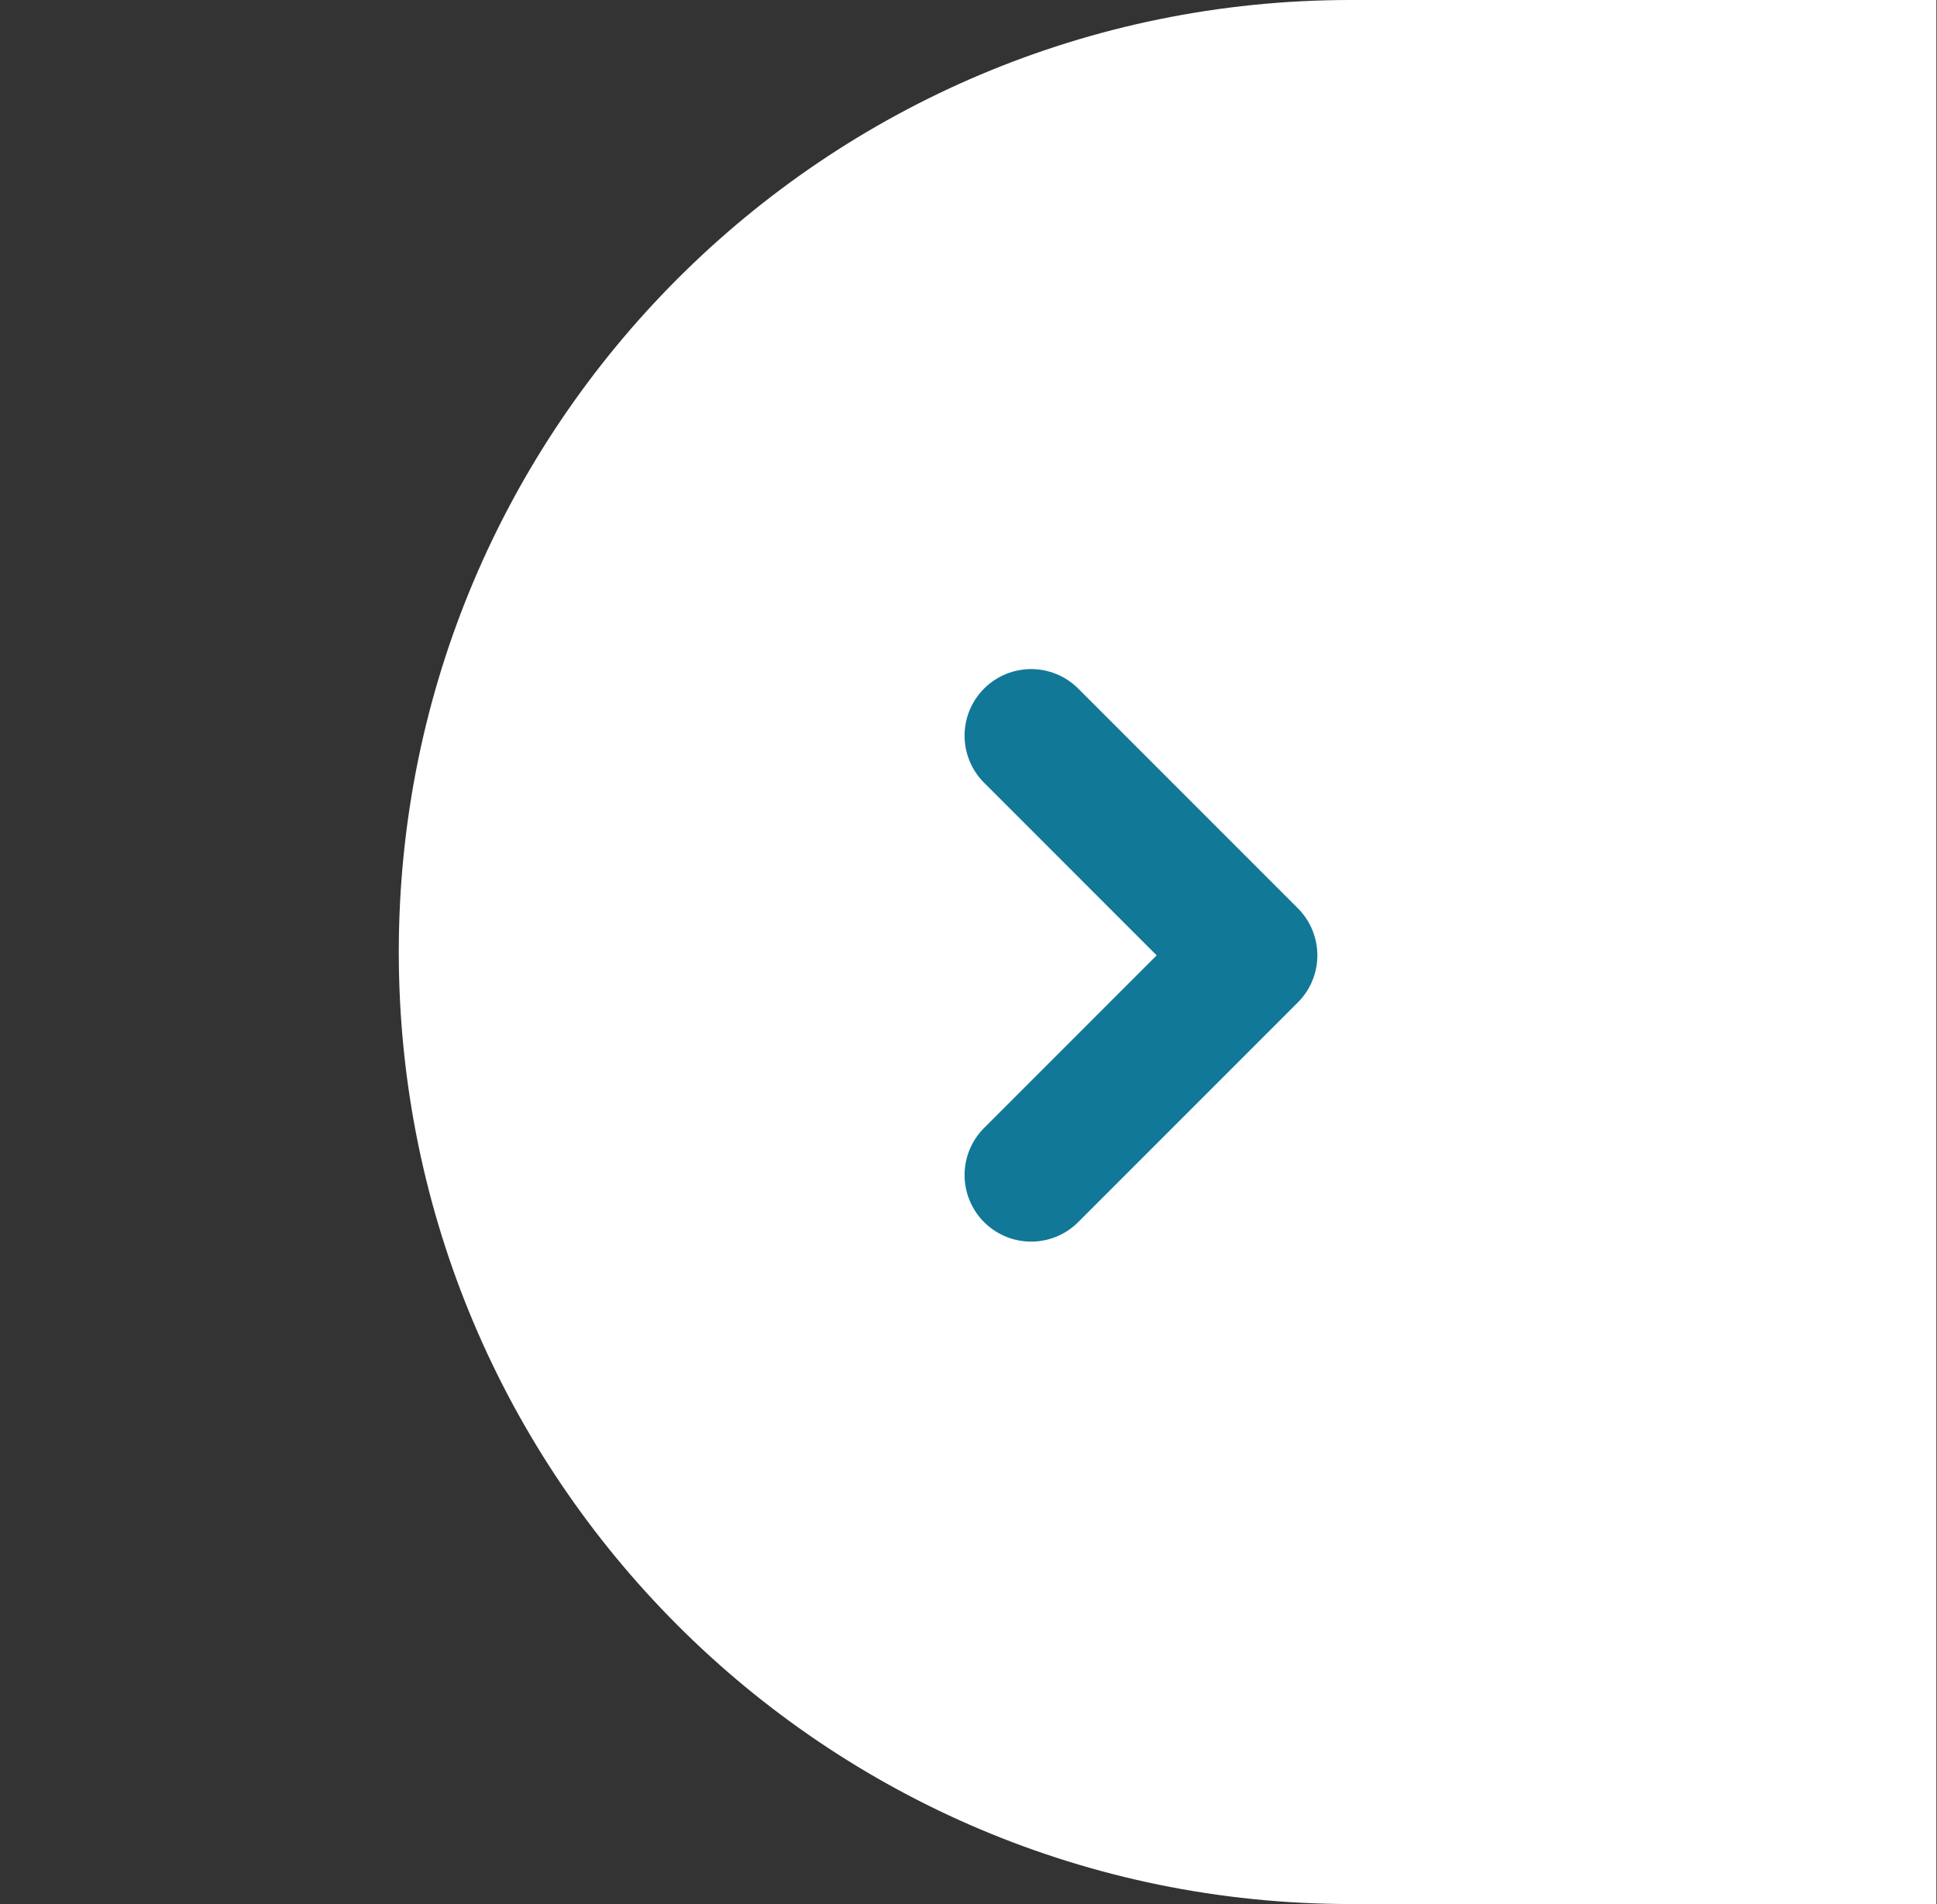 <svg enable-background="new 0 0 58.2 57.2" viewBox="0 0 58.2 57.2" xmlns="http://www.w3.org/2000/svg"><rect x="0" y="0" width="58.2" height="57.2" fill="#333333" stroke="none"/><g transform="matrix(0 1 -1 0 81.182 0)"><path d="m0 23h57.2v17.6c0 15.8-12.8 28.6-28.6 28.6-15.8 0-28.6-12.8-28.6-28.6z" fill="#fff"/><path d="m35.3 50.2-6.6-6.6-6.6 6.6" fill="none" stroke="#117898" stroke-linecap="round" stroke-linejoin="round" stroke-width="4"/></g><path d="m0 0h58.2v57.2h-58.2z" fill="#fff" opacity="0"/></svg>